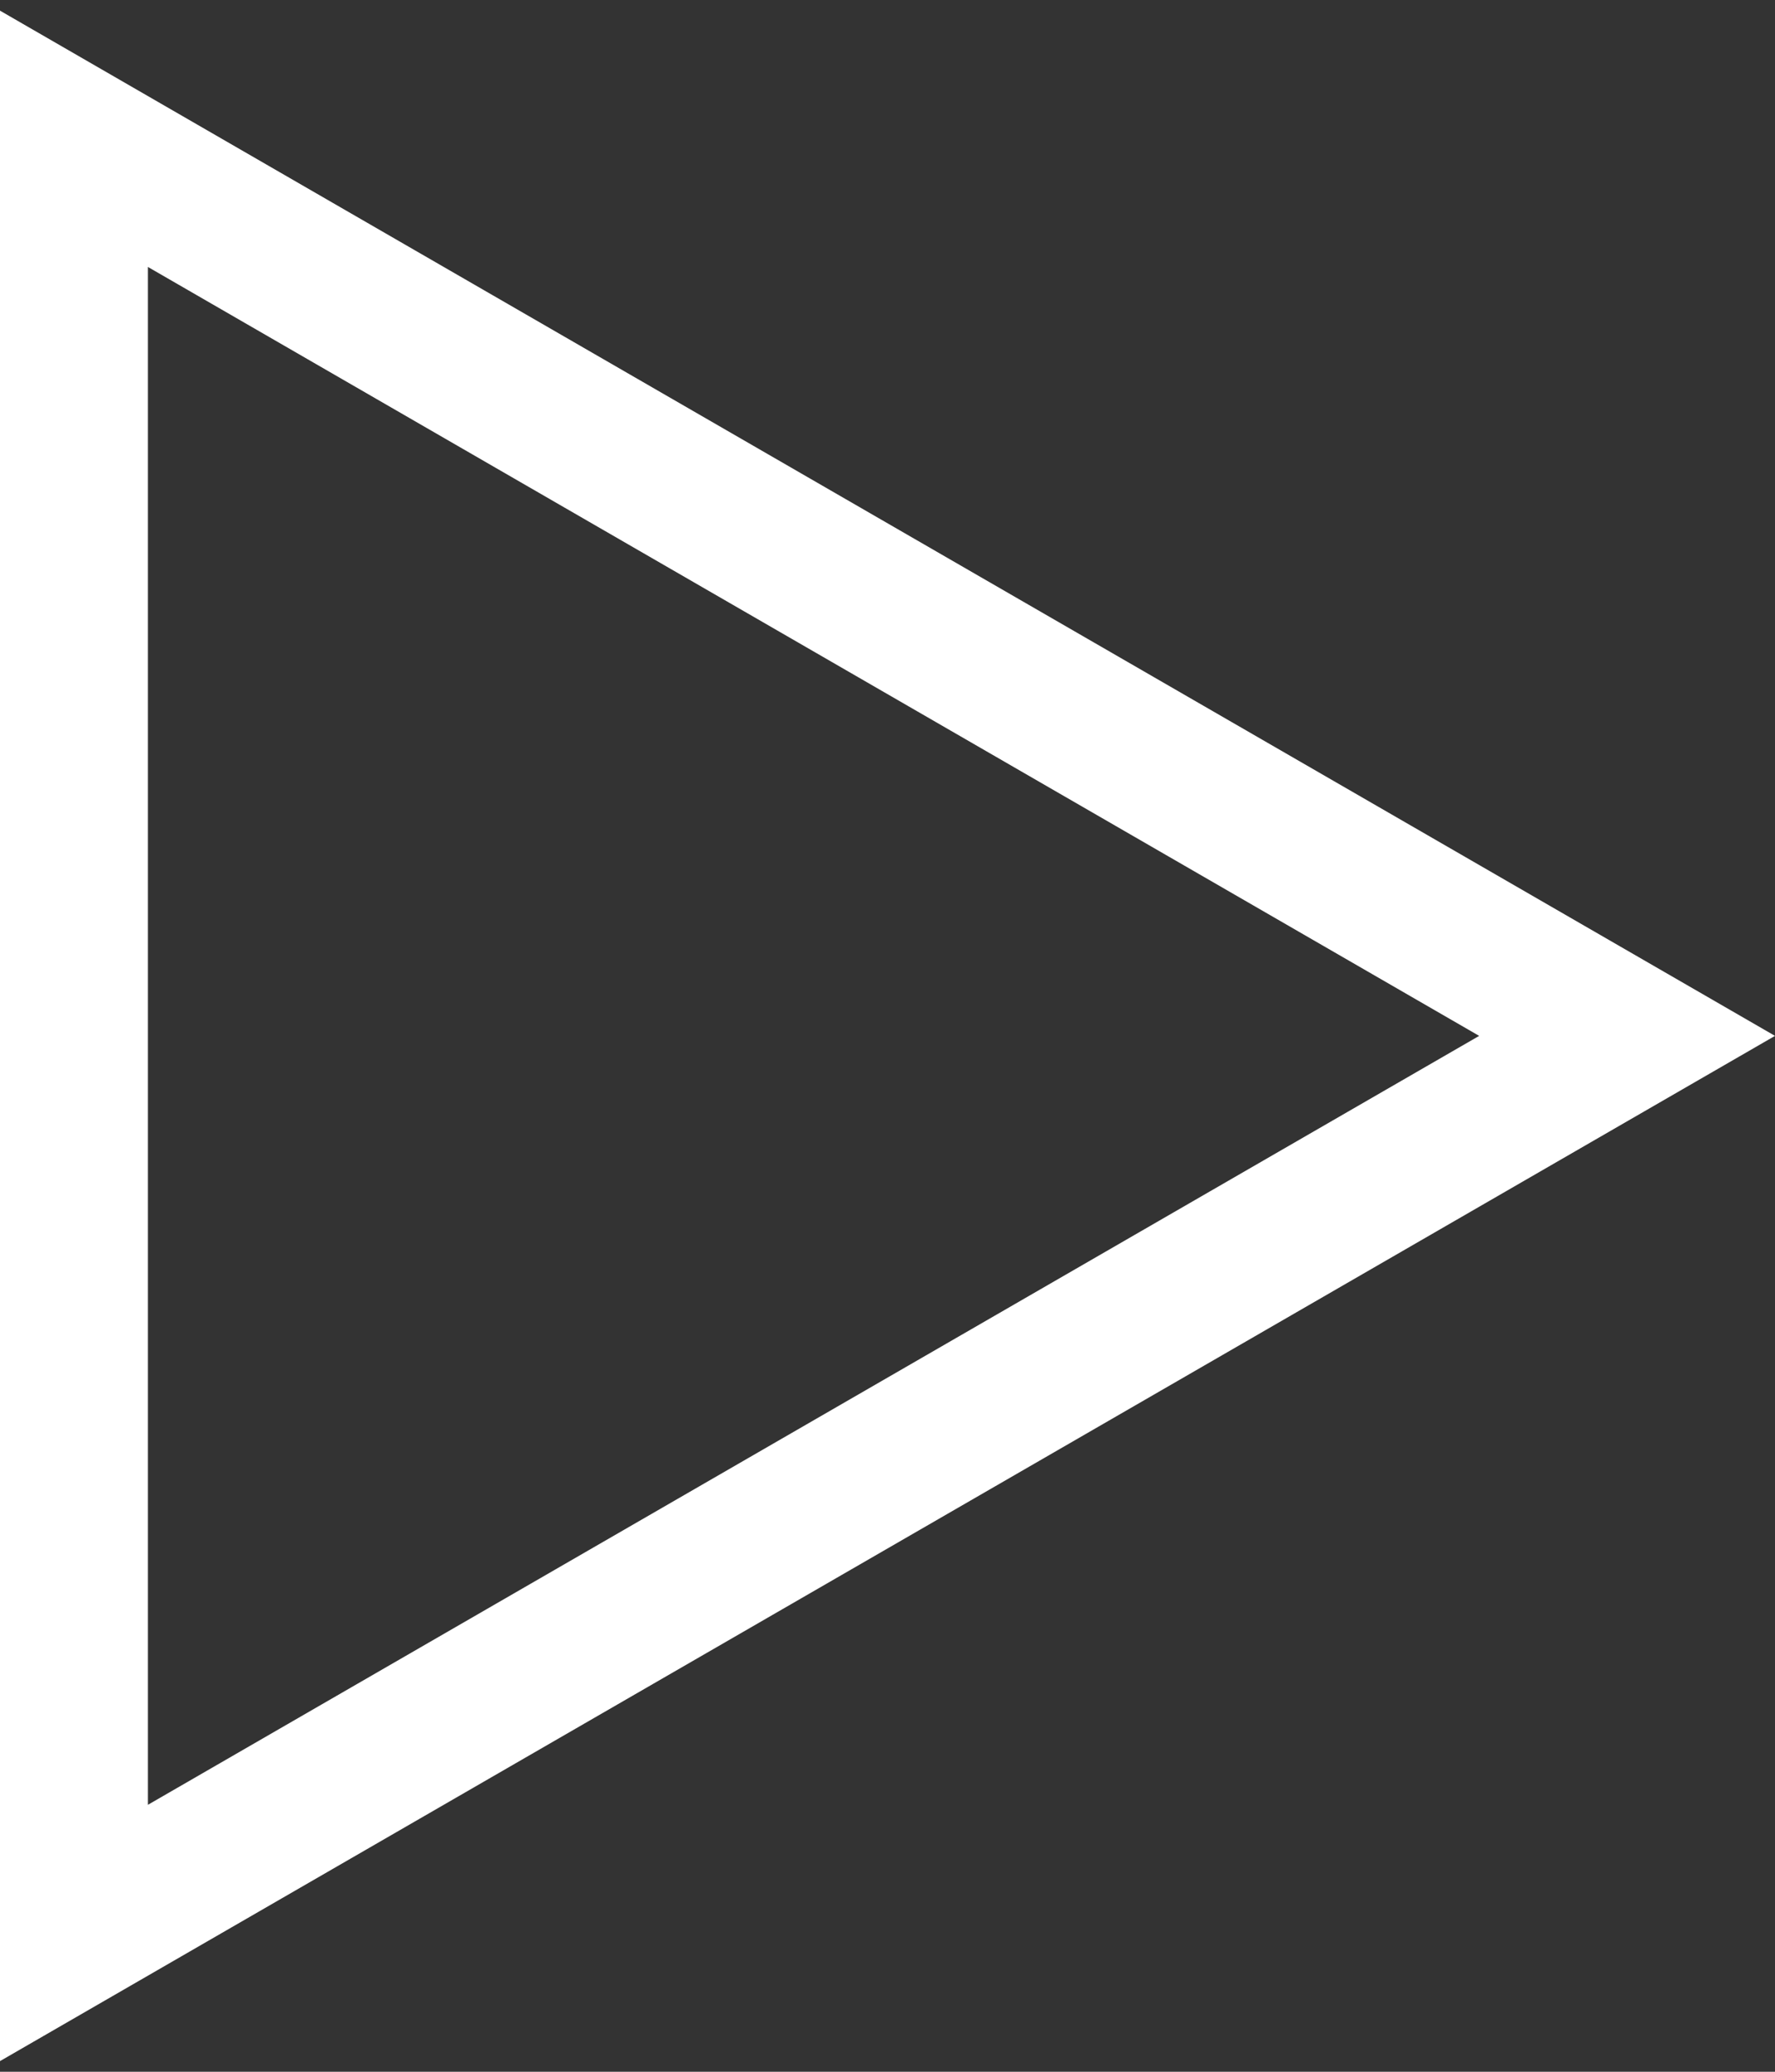 <svg width="12" height="14" viewBox="0 0 12 14" fill="none" xmlns="http://www.w3.org/2000/svg">
    <rect x="0" y="0" width="12" height="14" fill="#333333" stroke="none"/>
    <path d="M0.5 0.938L11 7L0.5 13.062L0.5 0.938Z" stroke="white"/>
</svg>